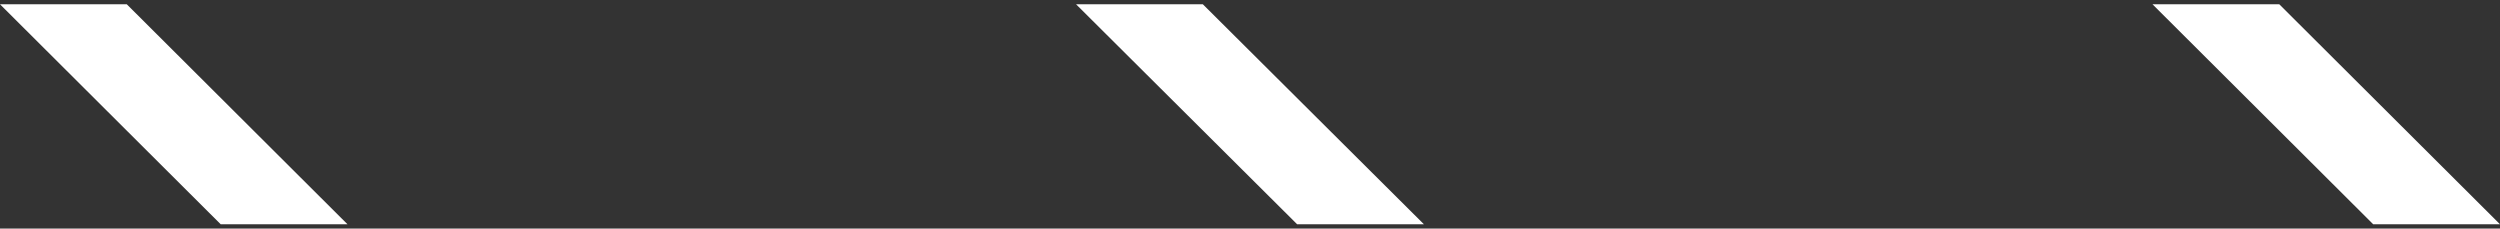 <?xml version="1.0" encoding="utf-8"?>
<!-- Generator: Adobe Illustrator 25.0.0, SVG Export Plug-In . SVG Version: 6.00 Build 0)  -->
<svg version="1.1" baseProfile="tiny" id="Layer_1" xmlns="http://www.w3.org/2000/svg" xmlns:xlink="http://www.w3.org/1999/xlink"
	 x="0px" y="0px" width="700px" height="64px" viewBox="0 0 700 64" overflow="visible" xml:space="preserve">
<rect x="0" y="0" width="700" height="64" fill="#333333" stroke="none"/>
<polygon fill="#FFFFFF" points="35.5,1.2 0,1.2 61.8,62.8 97.3,62.8 "/>
<polygon fill="#FFFFFF" points="336.8,1.2 301.3,1.2 363.2,62.8 398.7,62.8 "/>
<polygon fill="#FFFFFF" points="638.2,1.2 602.7,1.2 664.5,62.8 700,62.8 "/>
</svg>

